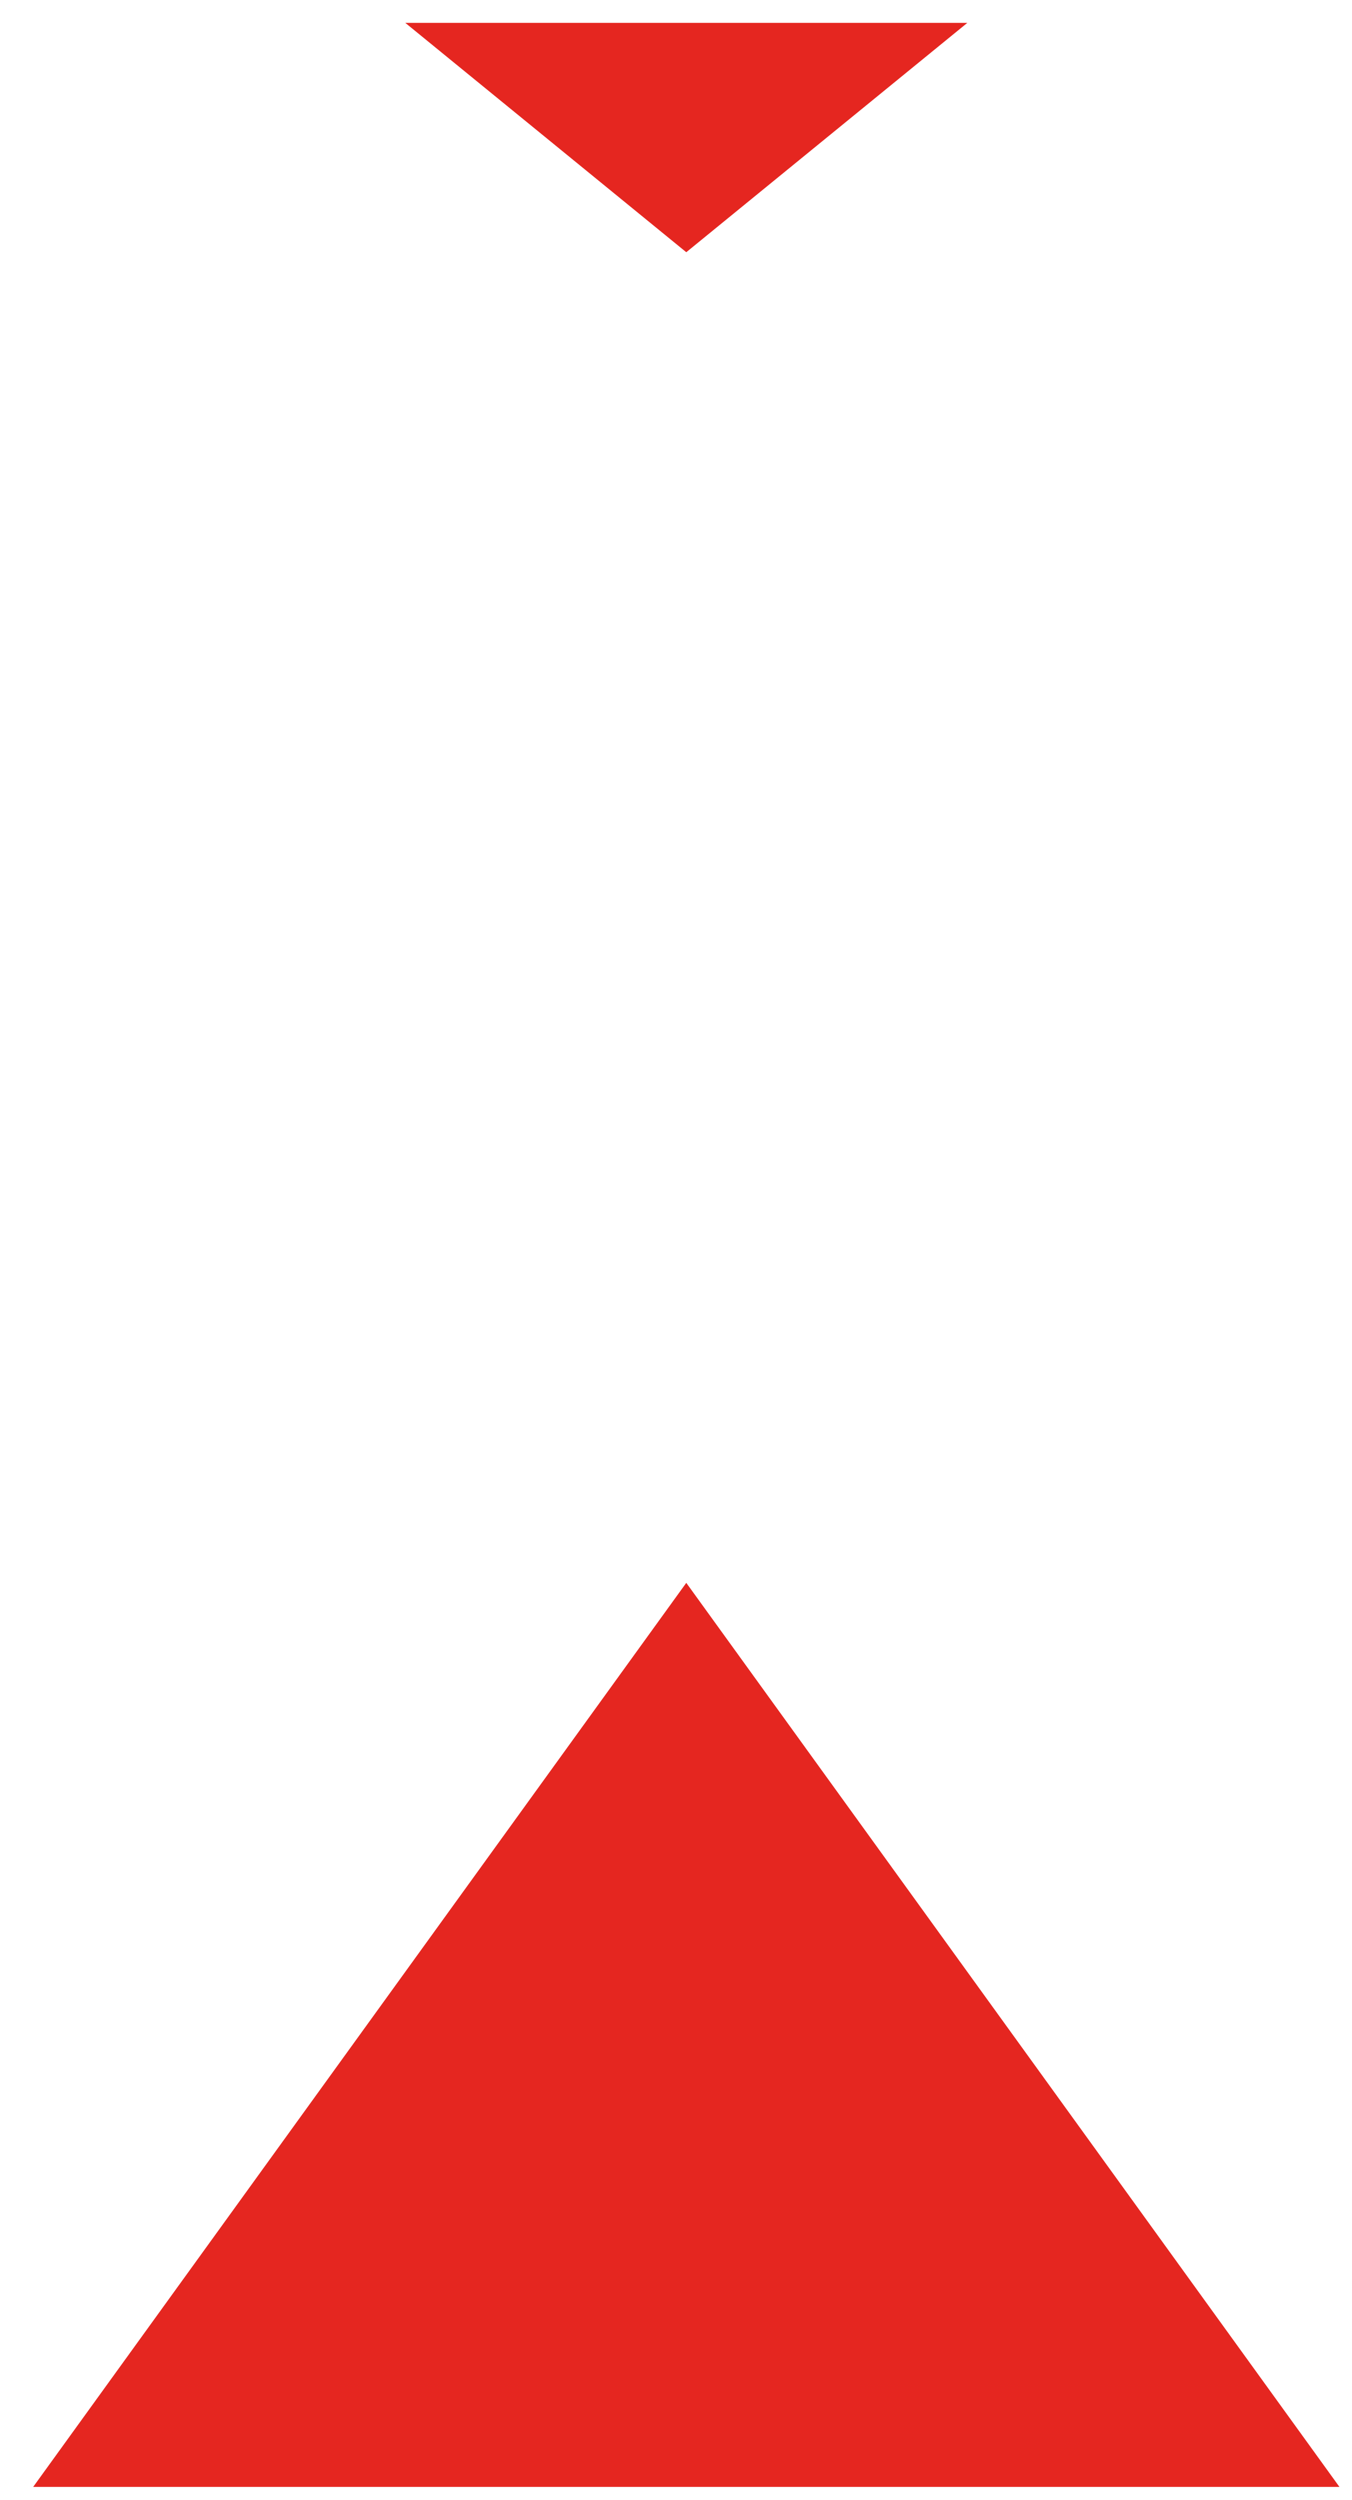<?xml version="1.0" encoding="utf-8"?>
<!-- Generator: Adobe Illustrator 16.0.0, SVG Export Plug-In . SVG Version: 6.00 Build 0)  -->
<!DOCTYPE svg PUBLIC "-//W3C//DTD SVG 1.1//EN" "http://www.w3.org/Graphics/SVG/1.1/DTD/svg11.dtd">
<svg version="1.1" id="Calque_1" xmlns="http://www.w3.org/2000/svg" xmlns:xlink="http://www.w3.org/1999/xlink" x="0px" y="0px"
	 width="22.297px" height="41.216px" viewBox="0 0 22.297 41.216" enable-background="new 0 0 22.297 41.216" xml:space="preserve">
<polygon fill="#E52620" points="0.547,40.998 22.09,40.998 11.318,26.094 "/>
<polygon fill="#E52620" points="15.953,0.377 6.684,0.377 11.318,4.158 "/>
</svg>
